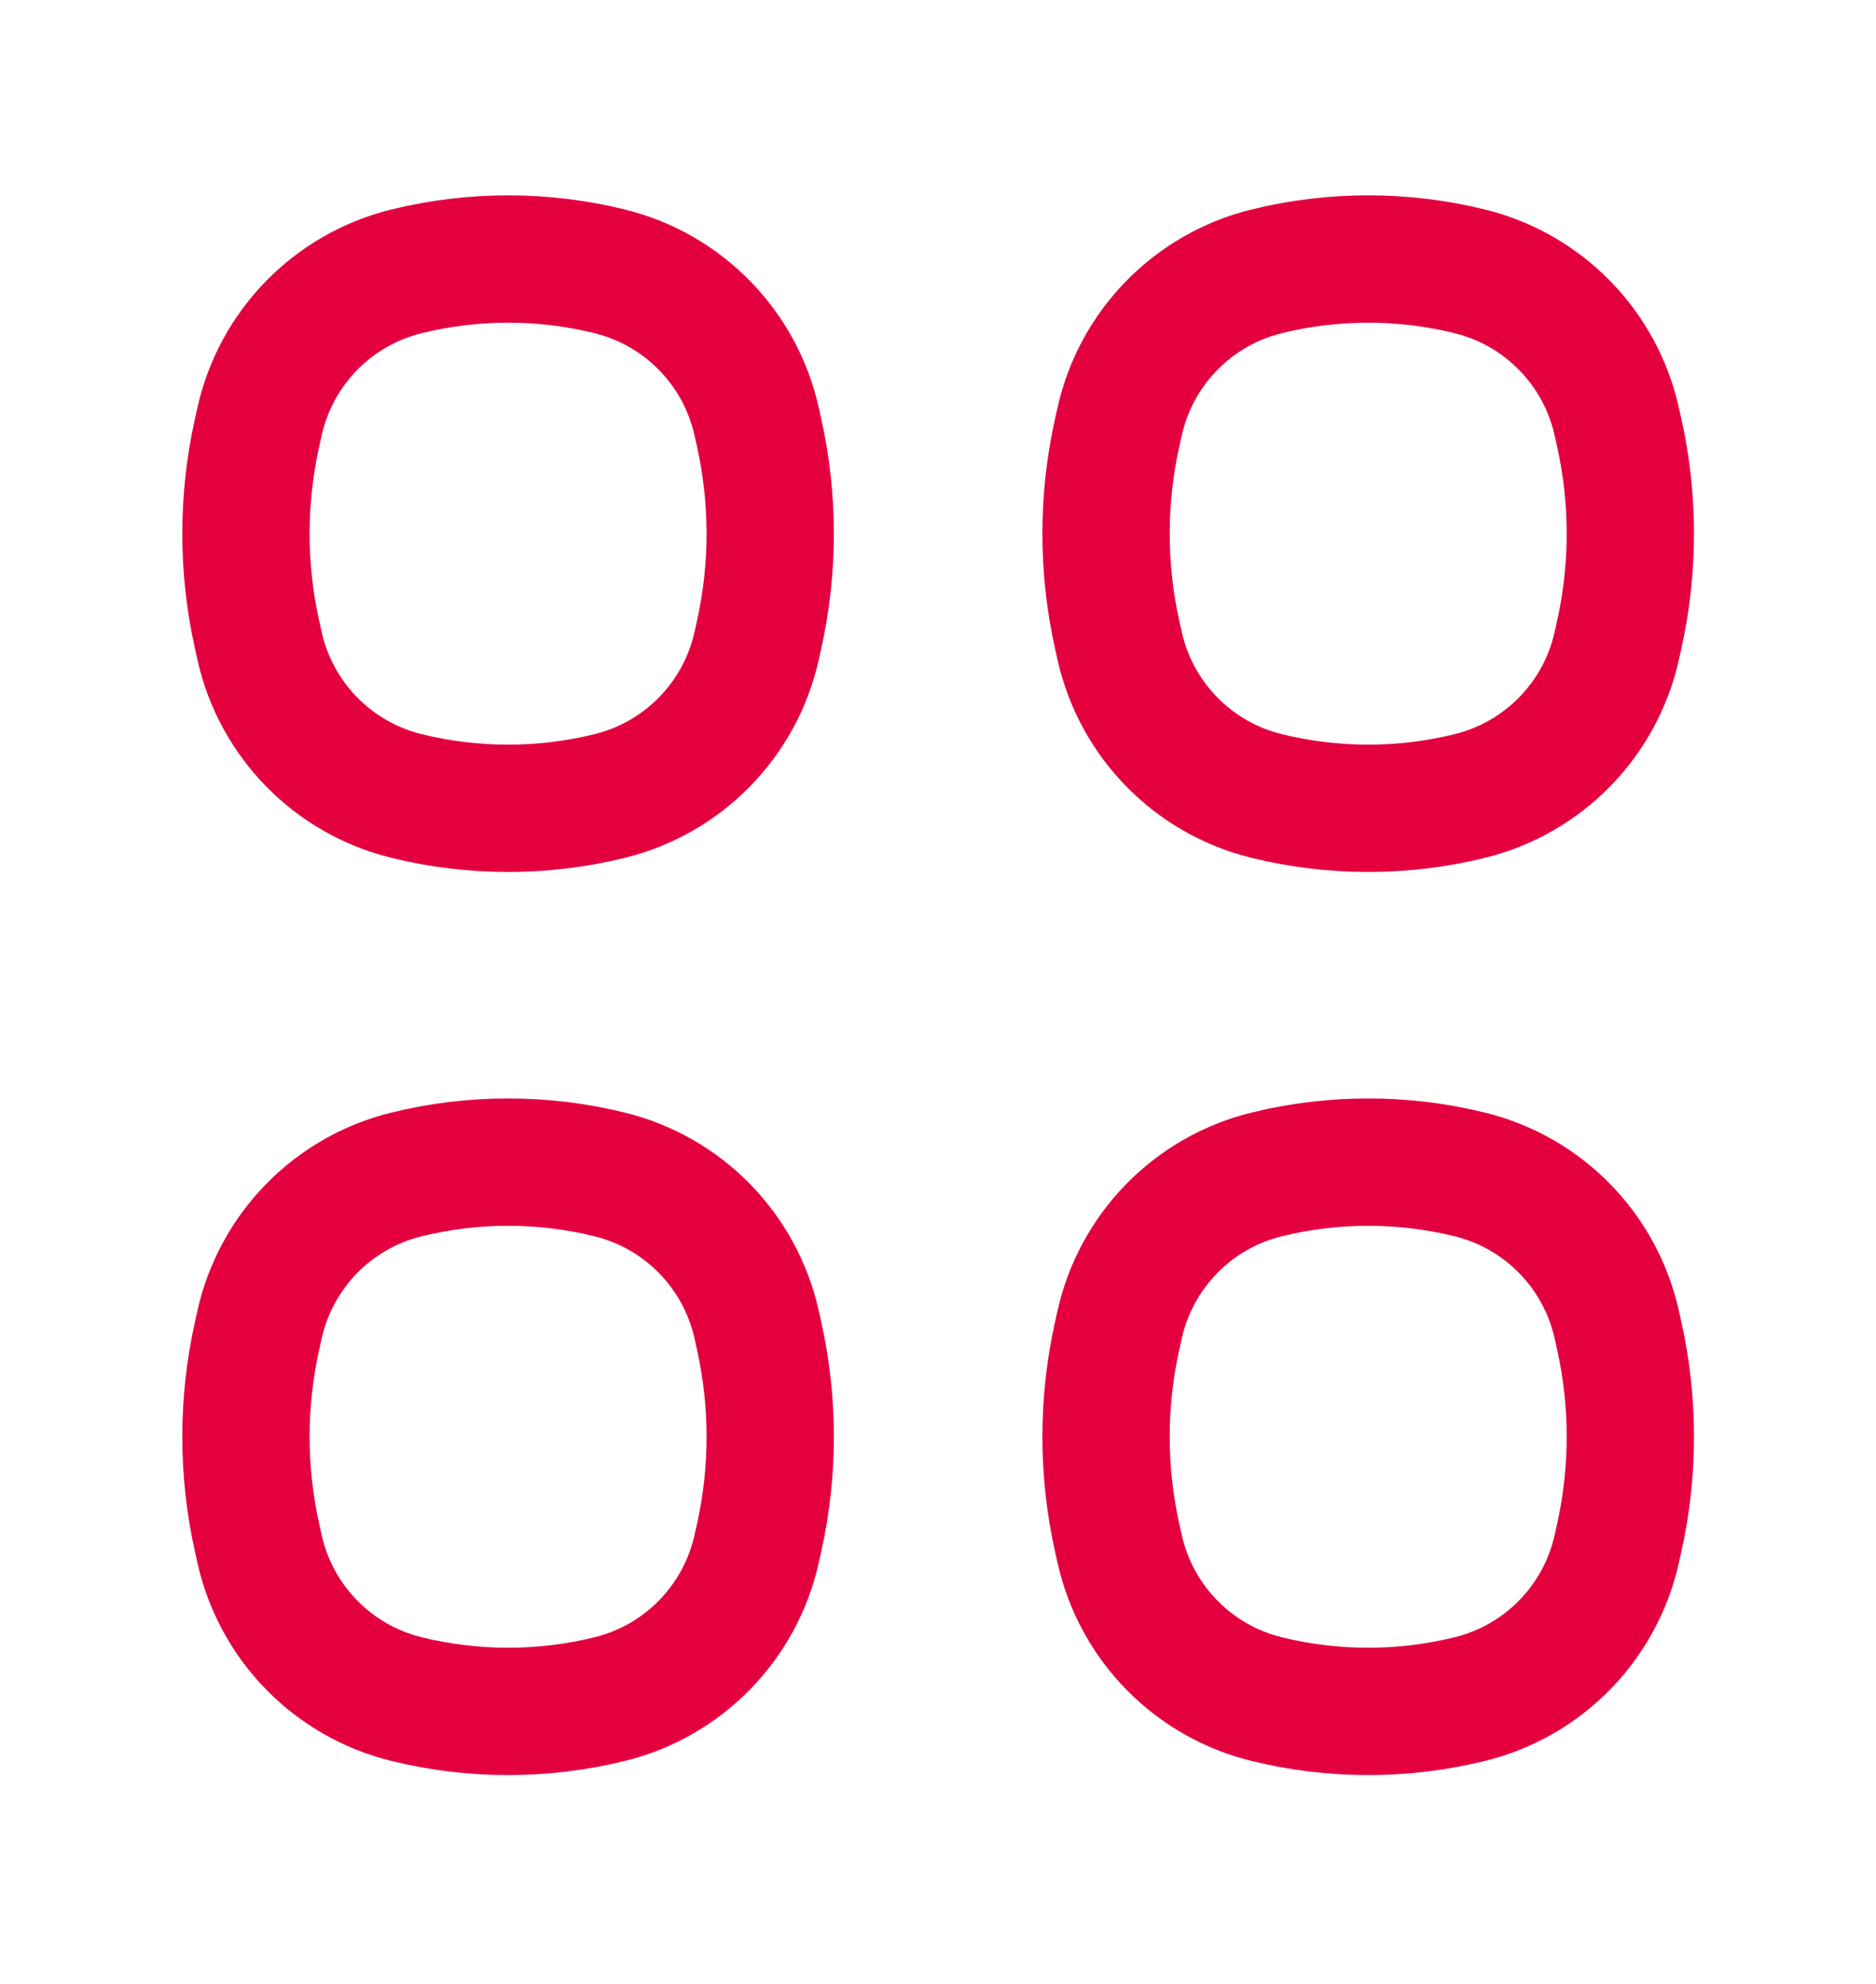 <svg xmlns="http://www.w3.org/2000/svg" width="35" height="37" viewBox="0 0 35 37" fill="none"><g clip-path="url(#clip0_539_3597)"><path d="M4.842 7.861C5.15 6.483 6.211 5.399 7.582 5.061V5.061C8.828 4.754 10.13 4.754 11.376 5.061V5.061C12.747 5.399 13.808 6.483 14.116 7.861L14.162 8.066C14.439 9.309 14.439 10.598 14.162 11.84L14.116 12.046C13.808 13.423 12.747 14.508 11.376 14.845V14.845C10.13 15.152 8.828 15.152 7.582 14.845V14.845C6.211 14.508 5.15 13.423 4.842 12.046L4.797 11.84C4.519 10.598 4.519 9.309 4.797 8.066L4.842 7.861Z" stroke="#E4003F" stroke-width="2.375"></path><path d="M4.842 24.703C5.15 23.326 6.211 22.241 7.582 21.904V21.904C8.828 21.597 10.13 21.597 11.376 21.904V21.904C12.747 22.241 13.808 23.326 14.116 24.703L14.162 24.909C14.439 26.151 14.439 27.44 14.162 28.683L14.116 28.888C13.808 30.266 12.747 31.351 11.376 31.688V31.688C10.13 31.995 8.828 31.995 7.582 31.688V31.688C6.211 31.351 5.15 30.266 4.842 28.888L4.797 28.683C4.519 27.44 4.519 26.151 4.797 24.909L4.842 24.703Z" stroke="#E4003F" stroke-width="2.375"></path><path d="M20.889 7.861C21.197 6.483 22.258 5.399 23.629 5.061V5.061C24.875 4.754 26.177 4.754 27.423 5.061V5.061C28.794 5.399 29.855 6.483 30.163 7.861L30.209 8.066C30.486 9.309 30.486 10.598 30.209 11.84L30.163 12.046C29.855 13.423 28.794 14.508 27.423 14.845V14.845C26.177 15.152 24.875 15.152 23.629 14.845V14.845C22.258 14.508 21.197 13.423 20.889 12.046L20.843 11.84C20.566 10.598 20.566 9.309 20.843 8.066L20.889 7.861Z" stroke="#E4003F" stroke-width="2.375"></path><path d="M20.889 24.703C21.197 23.326 22.258 22.241 23.629 21.904V21.904C24.875 21.597 26.177 21.597 27.423 21.904V21.904C28.794 22.241 29.855 23.326 30.163 24.703L30.209 24.909C30.486 26.151 30.486 27.44 30.209 28.683L30.163 28.888C29.855 30.266 28.794 31.351 27.423 31.688V31.688C26.177 31.995 24.875 31.995 23.629 31.688V31.688C22.258 31.351 21.197 30.266 20.889 28.888L20.843 28.683C20.566 27.44 20.566 26.151 20.843 24.909L20.889 24.703Z" stroke="#E4003F" stroke-width="2.375"></path></g><defs><clipPath id="clip0_539_3597"><rect width="35" height="36.75" fill="white"></rect></clipPath></defs></svg>